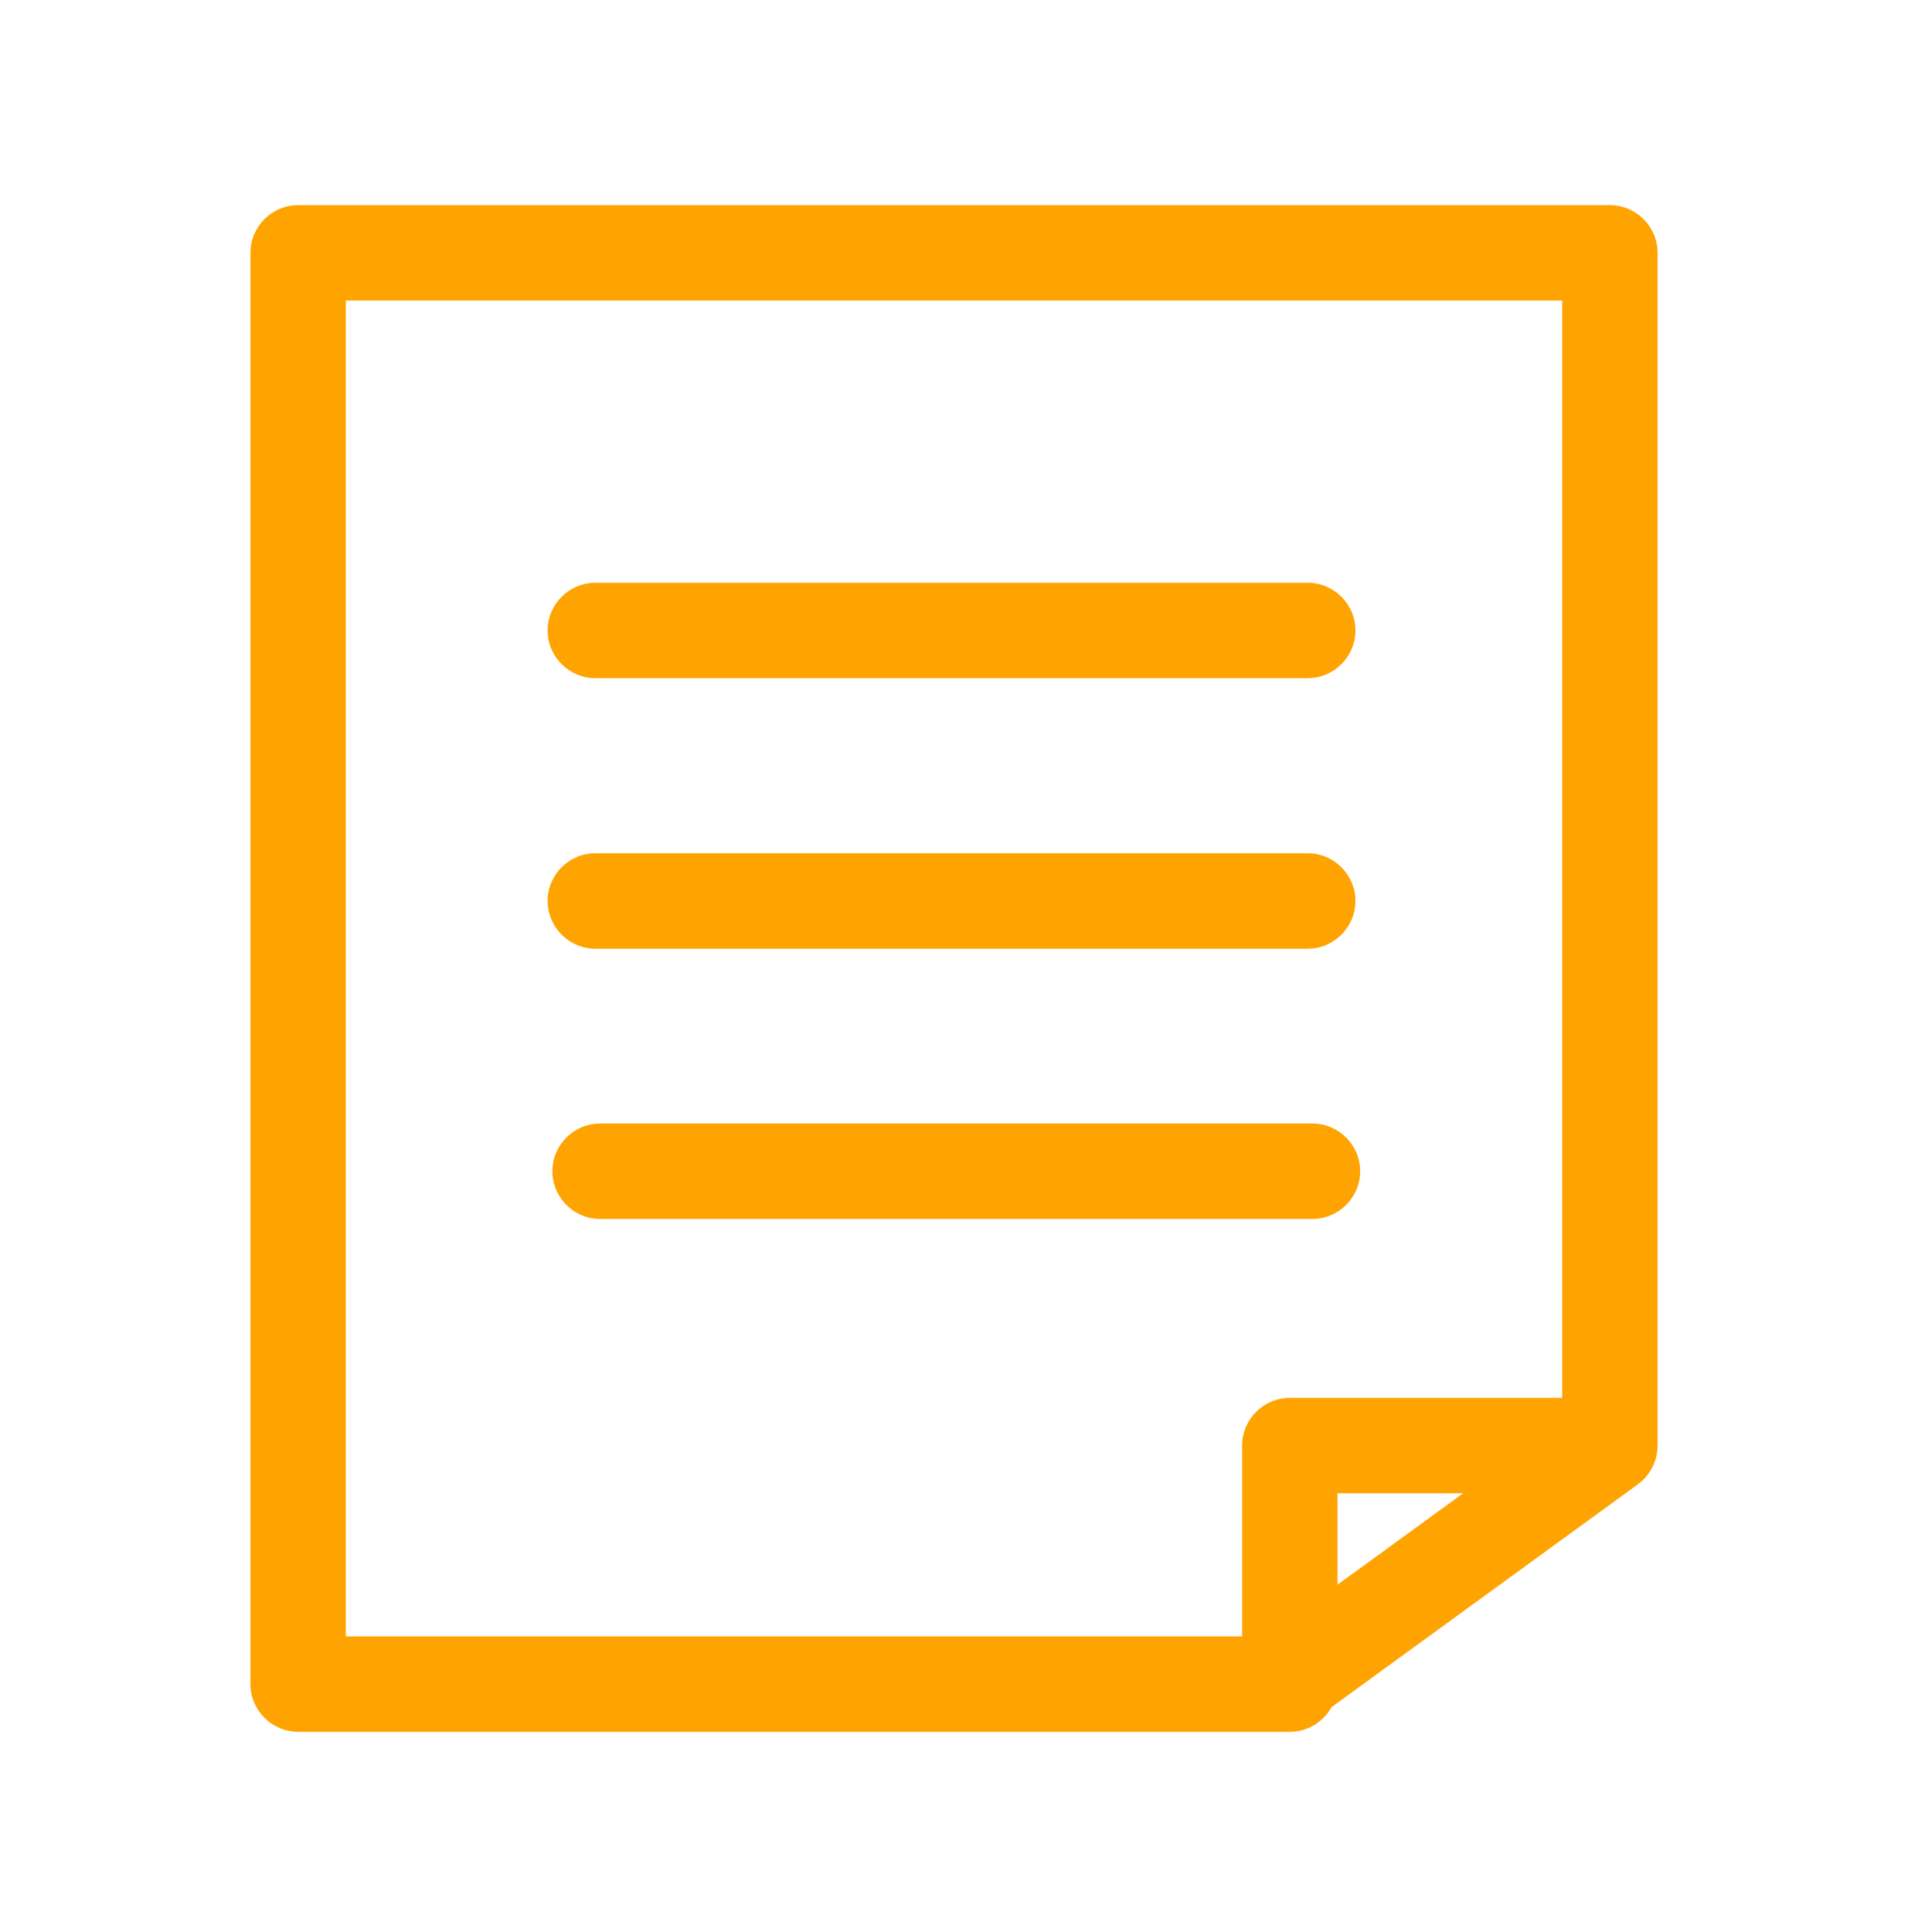 <svg width="80" height="81" viewBox="0 0 80 81" fill="none" xmlns="http://www.w3.org/2000/svg">
<g clip-path="url(#clip0_210_4440)">
<path d="M53.75 72.6H12.5C11.4 72.6 10.5 71.7 10.5 70.6V10.6C10.5 9.5 11.4 8.6 12.5 8.6H67.5C68.6 8.6 69.5 9.5 69.5 10.6V60.6C69.5 61.24 69.19 61.84 68.68 62.22L54.93 72.22C54.59 72.47 54.18 72.6 53.75 72.6ZM14.5 68.6H53.1L65.5 59.58V12.6H14.5V68.6Z" fill="#FFA300"/>
<path d="M54.08 72.6C52.98 72.6 52.08 71.7 52.08 70.6V60.6C52.08 59.5 52.98 58.6 54.08 58.6H67.08C68.18 58.6 69.08 59.5 69.08 60.6C69.08 61.7 68.18 62.6 67.08 62.6H56.08V70.6C56.08 71.7 55.18 72.6 54.08 72.6Z" fill="#FFA300"/>
<path d="M54.831 28.43H24.961C23.861 28.43 22.961 27.53 22.961 26.43C22.961 25.33 23.861 24.43 24.961 24.43H54.831C55.931 24.43 56.831 25.33 56.831 26.43C56.831 27.53 55.931 28.43 54.831 28.43Z" fill="#FFA300"/>
<path d="M54.831 39.77H24.961C23.861 39.77 22.961 38.87 22.961 37.77C22.961 36.669 23.861 35.77 24.961 35.77H54.831C55.931 35.77 56.831 36.669 56.831 37.77C56.831 38.87 55.931 39.77 54.831 39.77Z" fill="#FFA300"/>
<path d="M55.03 51.1H25.16C24.06 51.1 23.16 50.2 23.16 49.1C23.16 48 24.06 47.1 25.16 47.1H55.03C56.13 47.1 57.03 48 57.03 49.1C57.03 50.2 56.13 51.1 55.03 51.1Z" fill="#FFA300"/>
</g>
<defs>
<clipPath id="clip0_210_4440">
<rect width="80" height="80" fill="white" transform="translate(0 0.6)"/>
</clipPath>
</defs>
</svg>
